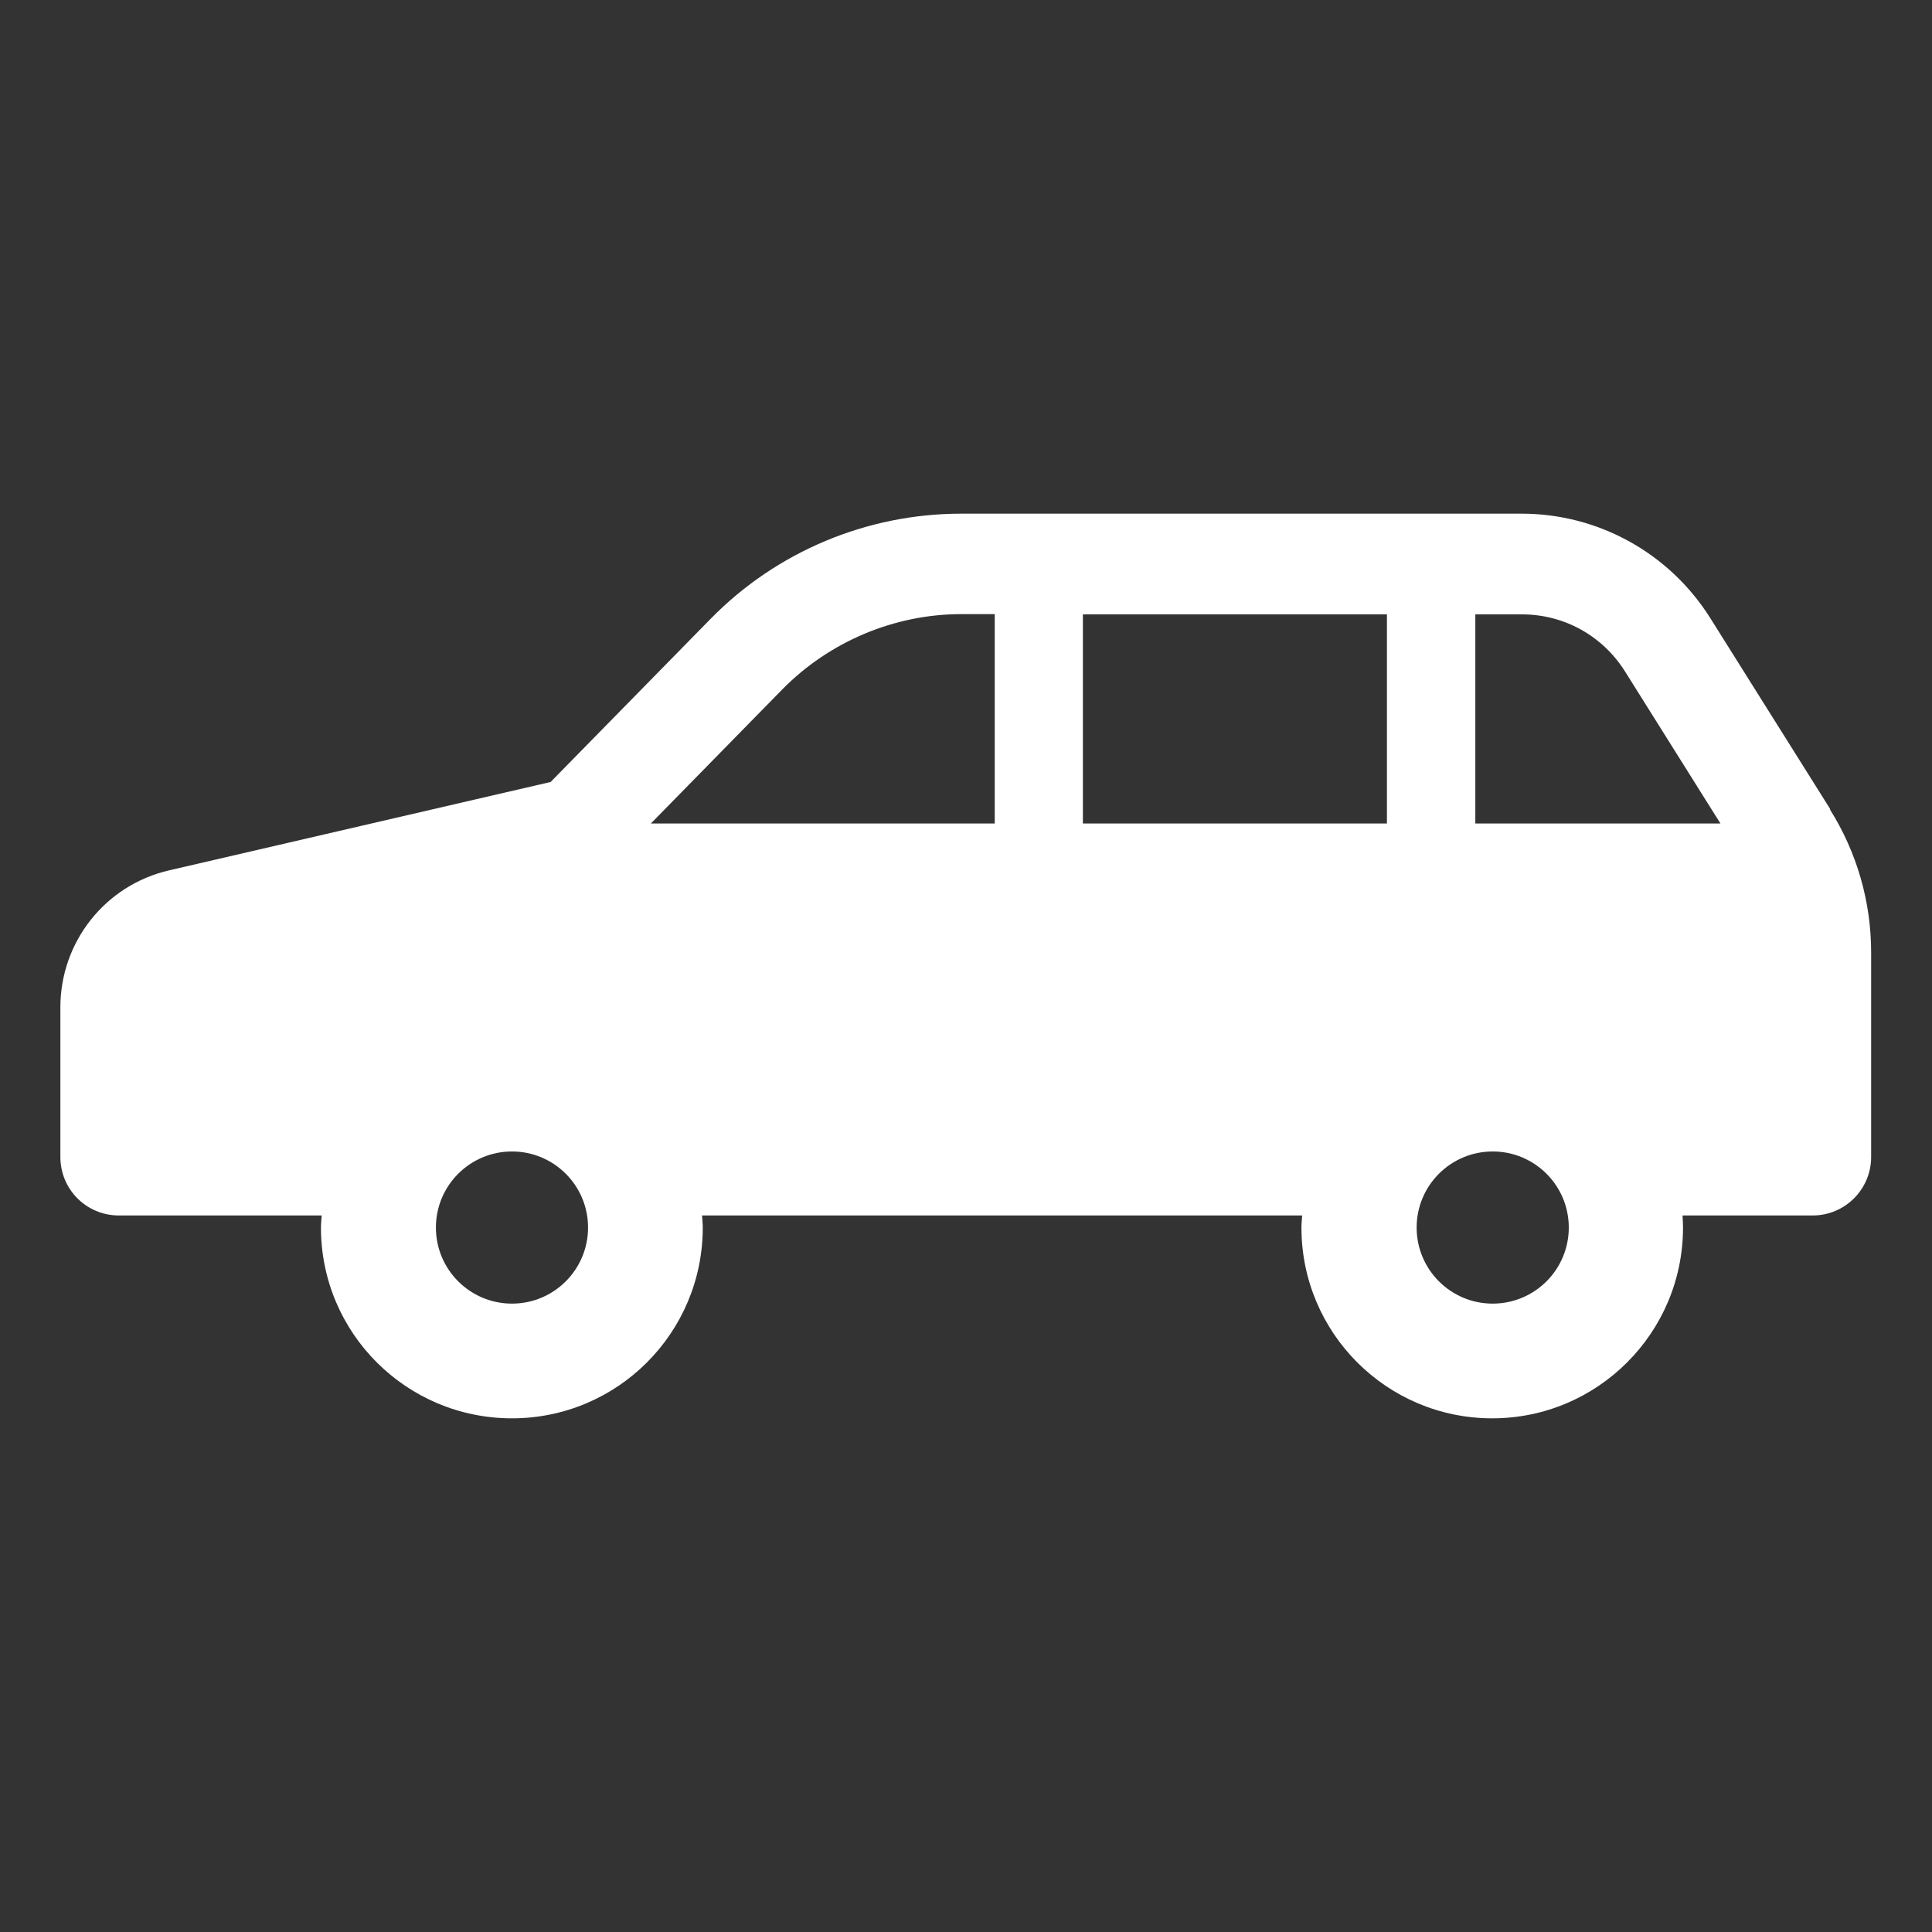 <?xml version="1.0" encoding="UTF-8"?>
<svg id="layout" xmlns="http://www.w3.org/2000/svg" viewBox="0 0 80 80"><rect x="0" y="0" width="80" height="80" fill="#333333" stroke="none"/>
  <defs>
    <style>
      .cls-1 {
        fill: #fff;
      }
    </style>
  </defs>
  <path class="cls-1" d="M75.79,33.51l-4.98-7.93c-1.69-2.68-4.63-4.31-7.8-4.31h-23.21c-3.9,0-7.65,1.57-10.38,4.36l-6.62,6.75-15.8,3.66c-2.64.61-4.5,2.96-4.5,5.67v6.2c0,1.34,1.08,2.42,2.42,2.42h8.4c-.01.17-.03.33-.03.5,0,4.37,3.54,7.9,7.91,7.9s7.9-3.54,7.9-7.9c0-.17-.02-.33-.03-.5h24.85c-.01.17-.03.33-.03.5,0,4.37,3.54,7.9,7.9,7.9s7.9-3.54,7.9-7.9c0-.17-.01-.33-.02-.5h5.39c1.34,0,2.42-1.09,2.42-2.42v-8.47c0-2.1-.59-4.15-1.71-5.93ZM21.2,53.98c-1.74,0-3.15-1.41-3.15-3.15s1.41-3.15,3.15-3.15,3.15,1.41,3.15,3.15-1.41,3.15-3.15,3.15ZM41.19,34.1h-14.24l5.45-5.56c1.94-1.97,4.63-3.11,7.4-3.11h1.39v8.66h0ZM57.43,34.1h-12.59v-8.66h12.59v8.66ZM61.81,53.98c-1.74,0-3.15-1.41-3.15-3.15s1.41-3.15,3.15-3.15,3.15,1.41,3.15,3.15c0,1.74-1.41,3.15-3.15,3.15ZM61.09,34.1v-8.66h1.93c1.74,0,3.33.88,4.26,2.35l3.96,6.31h-10.15Z"/>
</svg>